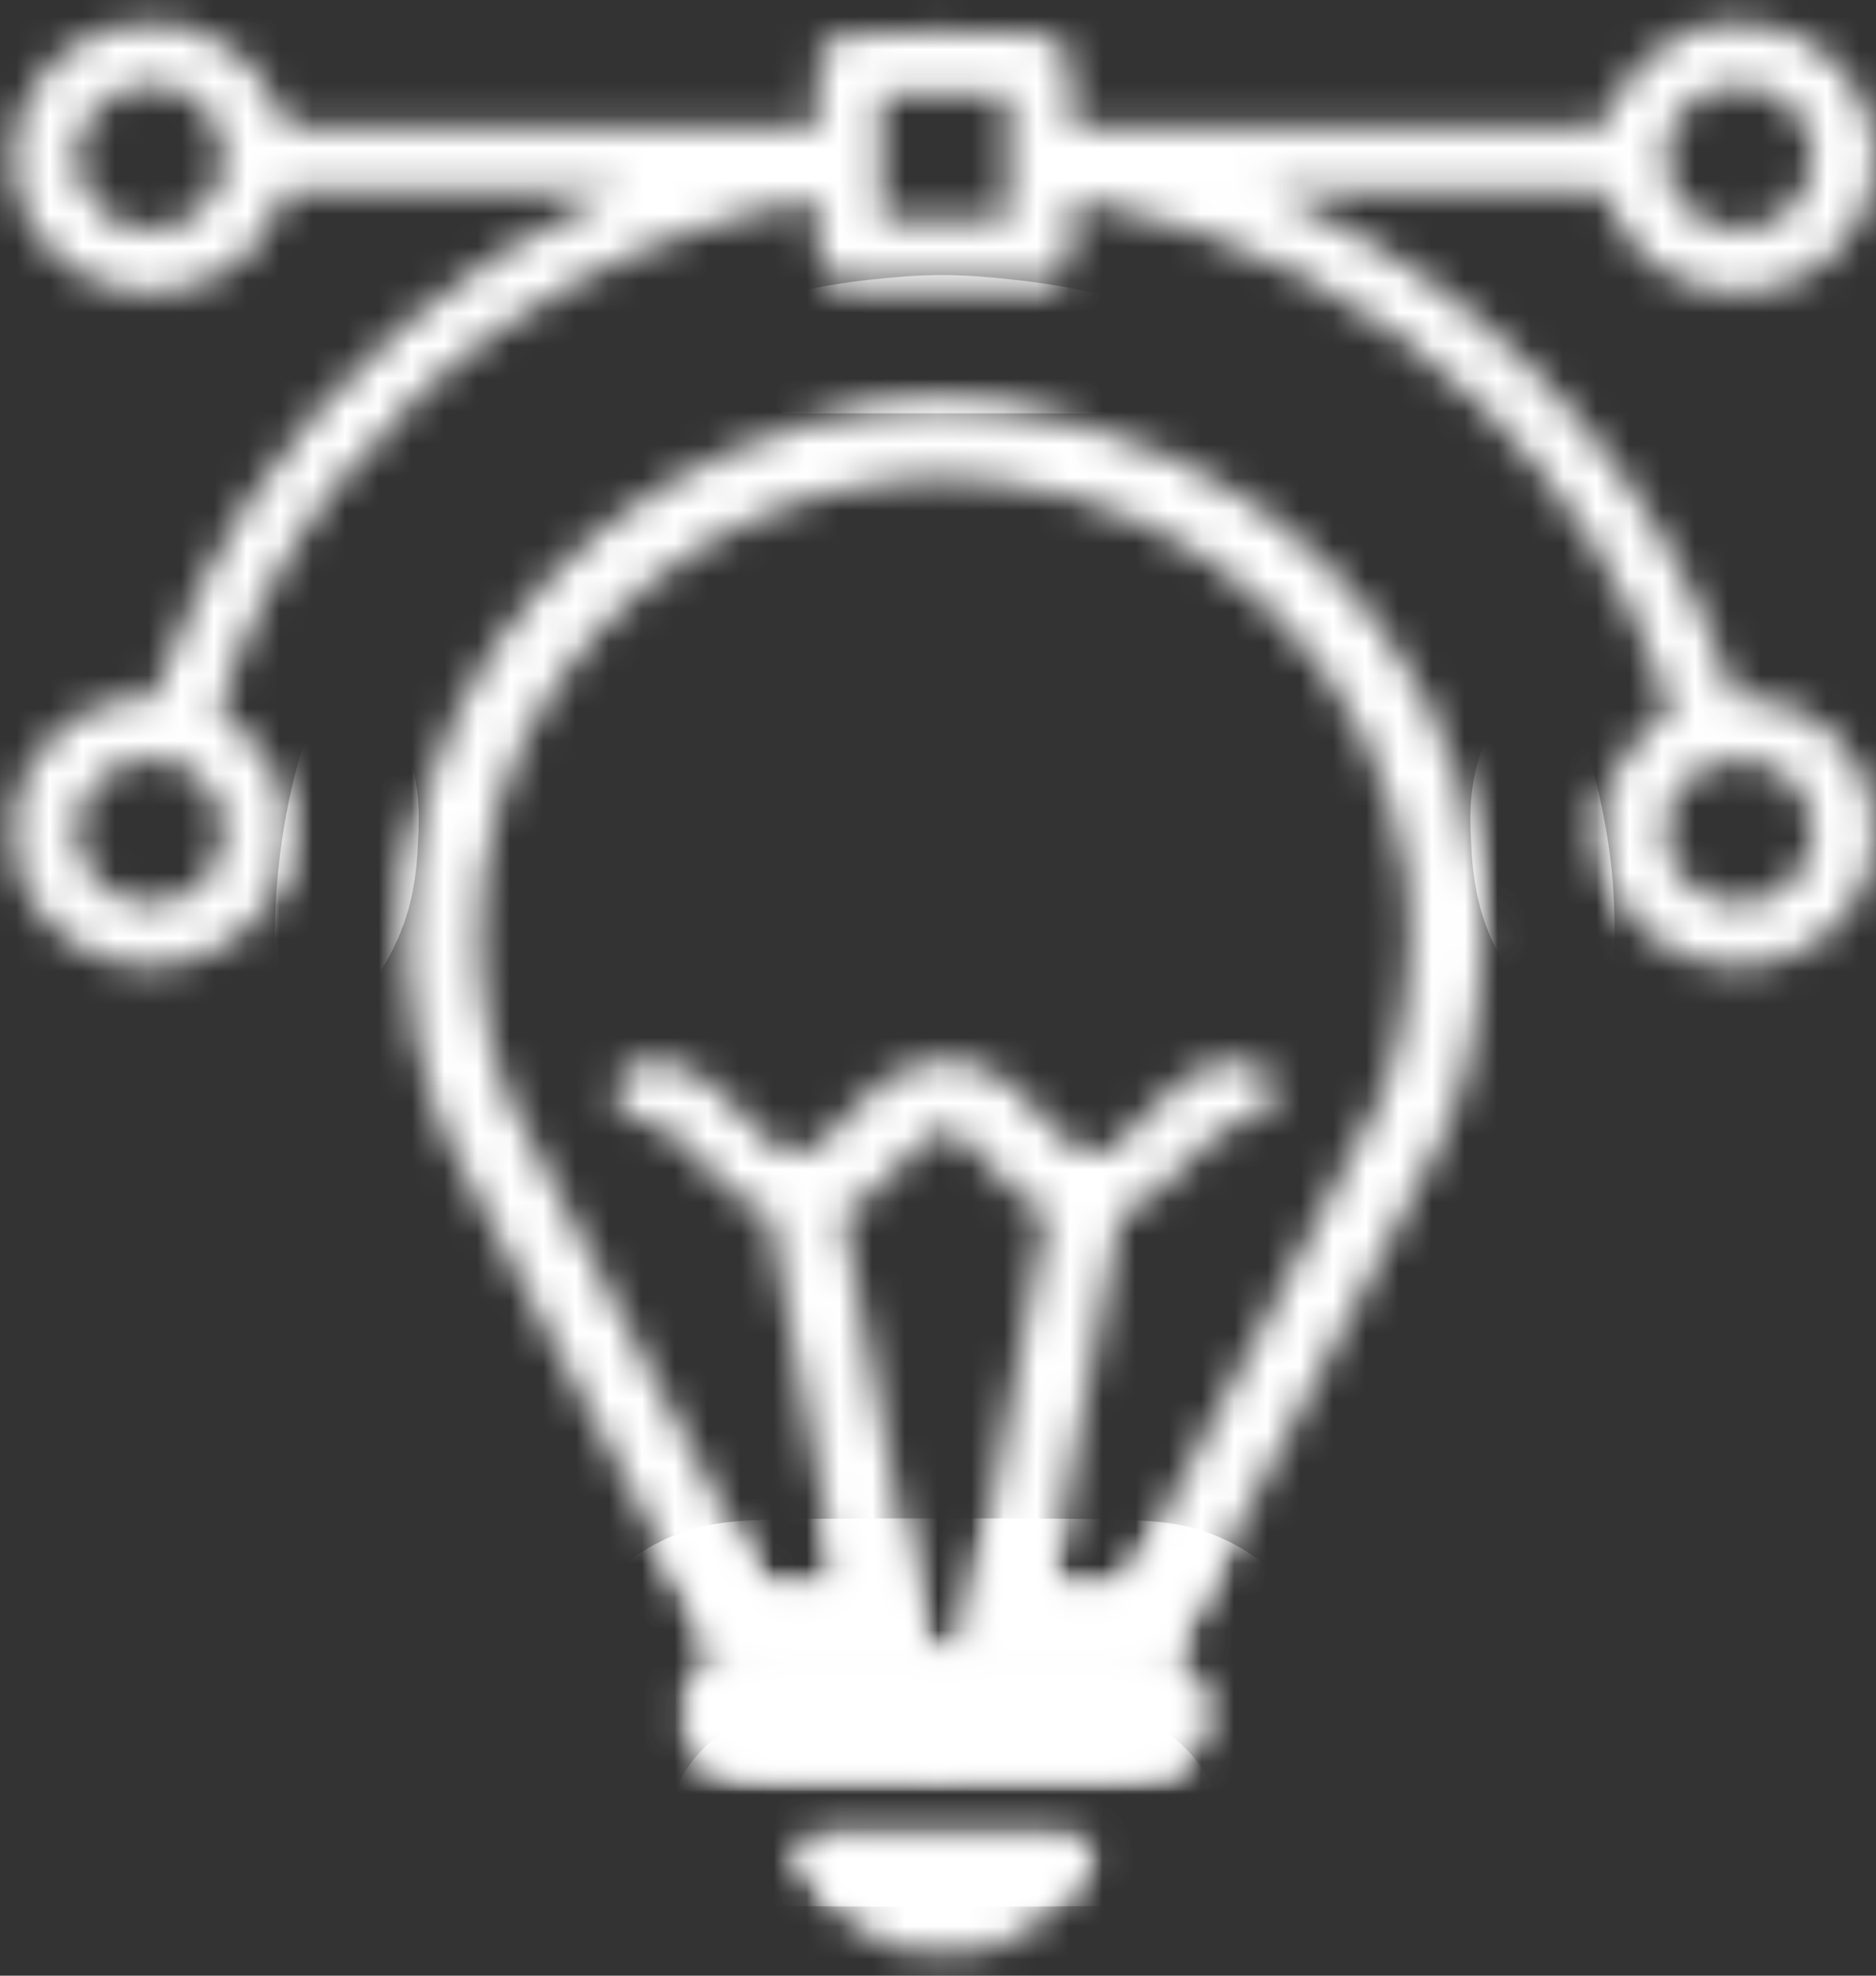 <svg width="57" height="60" viewBox="0 0 57 60" fill="none" xmlns="http://www.w3.org/2000/svg">
<rect x="0" y="0" width="57" height="60" fill="#333333" stroke="none"/>
<mask id="path-1-inside-1_447_138" fill="white">
<path d="M3.165 0.912C1.4 1.543 0.215 3.375 0.395 5.143C0.756 8.44 4.531 10.007 7.236 7.986C7.738 7.607 8.408 6.647 8.537 6.116L8.627 5.775L13.742 5.788H18.844L18.032 6.167C13.987 7.986 10.135 11.32 7.507 15.287C6.682 16.525 5.587 18.735 5.059 20.188L4.711 21.161L4.041 21.211C2.675 21.325 1.4 22.247 0.756 23.573C0.485 24.154 0.421 24.458 0.421 25.291C0.434 26.757 1.001 27.805 2.237 28.639C4.299 30.041 7.236 29.283 8.357 27.047C8.589 26.592 8.679 26.163 8.705 25.392C8.756 24.495 8.718 24.281 8.395 23.599C8.164 23.068 7.816 22.613 7.352 22.197L6.643 21.565L6.875 20.908C8.357 16.5 11.603 12.356 15.674 9.678C18.393 7.885 21.034 6.811 24.551 6.078C24.821 6.028 24.834 6.053 24.834 6.975C24.834 7.821 24.873 7.973 25.156 8.238L25.466 8.554H31.933L32.242 8.238C32.526 7.973 32.564 7.821 32.564 6.975C32.564 6.053 32.577 6.028 32.861 6.078C37.885 7.127 41.737 9.11 45.048 12.356C47.547 14.819 49.596 18.041 50.601 21.098L50.755 21.565L50.047 22.197C49.583 22.613 49.235 23.068 49.003 23.599C48.681 24.281 48.642 24.495 48.694 25.392C48.72 26.163 48.81 26.592 49.042 27.047C50.42 29.814 54.259 30.155 56.153 27.704C57.429 26.049 57.235 23.738 55.689 22.272C55.032 21.641 53.976 21.186 53.19 21.186H52.7L52.34 20.201C50.407 14.883 46.375 10.095 41.376 7.215C40.719 6.836 39.817 6.369 39.367 6.167L38.555 5.788H43.657L48.771 5.775L48.861 6.116C48.99 6.647 49.66 7.607 50.163 7.986C52.61 9.817 55.999 8.744 56.849 5.838C57.39 4.007 56.437 1.948 54.646 1.089C54.182 0.861 53.744 0.773 52.958 0.748C52.031 0.697 51.812 0.735 51.154 1.038C50.188 1.468 49.415 2.213 48.99 3.135L48.655 3.88H32.564V2.87C32.564 1.745 32.422 1.316 31.959 1.114C31.456 0.886 25.813 0.924 25.363 1.164C24.886 1.404 24.834 1.556 24.834 2.819V3.88H8.743L8.408 3.148C7.97 2.2 7.3 1.531 6.347 1.089C5.703 0.785 5.419 0.722 4.608 0.735C4.08 0.735 3.423 0.823 3.165 0.912ZM5.78 2.908C6.476 3.362 6.798 3.943 6.798 4.727C6.798 5.522 6.592 5.977 5.973 6.508C4.853 7.48 3.023 7 2.482 5.586C2.07 4.55 2.469 3.476 3.513 2.857C4.08 2.503 5.213 2.529 5.78 2.908ZM53.809 2.794C54.852 3.337 55.342 4.524 54.916 5.586C54.375 7 52.546 7.48 51.425 6.508C50.807 5.977 50.601 5.522 50.601 4.727C50.601 3.943 50.923 3.362 51.618 2.908C52.134 2.567 53.242 2.516 53.809 2.794ZM30.632 6.659H26.767V2.87H30.632V6.659ZM5.78 23.371C6.476 23.826 6.798 24.407 6.798 25.19C6.798 25.986 6.592 26.441 5.973 26.971C4.853 27.944 3.023 27.464 2.482 26.049C2.07 25.014 2.469 23.94 3.513 23.321C4.08 22.967 5.213 22.992 5.78 23.371ZM53.809 23.258C54.852 23.801 55.342 24.988 54.916 26.049C54.375 27.464 52.546 27.944 51.425 26.971C50.807 26.441 50.601 25.986 50.601 25.19C50.601 24.407 50.923 23.826 51.618 23.371C52.134 23.03 53.242 22.98 53.809 23.258Z"/>
<path fill-rule="evenodd" clip-rule="evenodd" d="M26.781 12.48L26.773 12.481C20.386 13.2 14.796 17.841 13.002 23.917C12.041 27.14 12.141 30.975 13.32 33.976C13.404 34.189 13.604 34.588 13.786 34.946C14.009 35.389 14.317 35.987 14.684 36.695C15.418 38.113 16.4 39.988 17.452 41.975L17.453 41.977L21.881 50.381H28.246L27.601 47.431C27.6 47.425 27.598 47.414 27.595 47.4L27.574 47.29L27.504 46.917C27.445 46.606 27.365 46.178 27.268 45.664C27.236 45.494 27.203 45.315 27.168 45.128C26.989 44.179 26.771 43.017 26.54 41.788L26.539 41.783L25.596 36.833C25.667 36.799 25.738 36.762 25.809 36.723C26.46 36.361 26.975 35.822 27.394 35.327L27.406 35.313C27.784 34.86 28.011 34.656 28.158 34.552C28.268 34.474 28.367 34.426 28.553 34.384L28.561 34.382C28.77 34.334 28.87 34.356 28.987 34.409C29.165 34.49 29.497 34.712 29.987 35.306L29.996 35.316L30.005 35.327C30.424 35.822 30.939 36.361 31.59 36.723C31.66 36.762 31.731 36.799 31.803 36.833L30.859 41.788C30.627 43.017 30.409 44.179 30.231 45.128C30.196 45.315 30.163 45.494 30.131 45.664C30.034 46.178 29.954 46.606 29.895 46.917L29.825 47.29L29.803 47.4C29.799 47.426 29.796 47.44 29.796 47.44L29.791 47.462L29.26 50.381H35.518L39.946 41.977L39.947 41.975C40.999 39.988 41.981 38.113 42.715 36.695C43.082 35.987 43.389 35.389 43.613 34.946C43.794 34.589 43.994 34.191 44.079 33.977C44.915 31.85 45.258 28.741 44.941 26.419C43.932 19.026 37.998 13.298 30.45 12.48C28.909 12.311 28.333 12.311 26.781 12.48ZM37.988 40.98L34.175 48.218H31.894L31.959 47.865C31.978 47.77 32.107 47.085 32.3 46.056C32.332 45.886 32.366 45.707 32.401 45.52C32.579 44.571 32.797 43.41 33.028 42.18L34.046 36.837L34.561 36.61C34.883 36.471 35.476 35.965 36.107 35.283C36.156 35.23 36.204 35.179 36.249 35.131C36.255 35.125 36.26 35.118 36.266 35.112C36.724 34.622 36.981 34.381 37.213 34.251C37.333 34.184 37.446 34.146 37.576 34.12L37.582 34.119C37.601 34.115 37.62 34.112 37.64 34.108C38.362 33.995 38.8 33.54 38.697 33.022C38.568 32.416 38.31 32.239 37.55 32.252C37.477 32.253 37.407 32.256 37.337 32.261C37.331 32.261 37.324 32.262 37.318 32.263C37.122 32.279 36.938 32.314 36.758 32.372C36.178 32.562 35.634 32.999 34.832 33.856C34.782 33.91 34.733 33.964 34.683 34.016L34.682 34.018C34.338 34.381 34 34.695 33.776 34.859C33.771 34.862 33.767 34.866 33.762 34.869C33.671 34.934 33.6 34.974 33.556 34.98C33.434 35.002 33.317 35.011 33.204 35.003C33.114 34.997 33.026 34.981 32.938 34.954C32.566 34.84 32.197 34.529 31.701 33.944C30.49 32.479 29.369 31.974 28.055 32.277C27.166 32.479 26.561 32.908 25.698 33.944C25.202 34.529 24.833 34.84 24.461 34.954C24.373 34.981 24.285 34.997 24.195 35.003C24.081 35.011 23.965 35.002 23.842 34.98C23.799 34.974 23.727 34.934 23.637 34.869C23.632 34.866 23.628 34.862 23.623 34.859C23.399 34.695 23.061 34.381 22.717 34.018L22.716 34.016C22.666 33.964 22.616 33.91 22.567 33.856C21.765 32.999 21.221 32.562 20.64 32.372C20.46 32.314 20.277 32.279 20.081 32.263C20.075 32.262 20.068 32.261 20.061 32.261C19.992 32.256 19.921 32.253 19.849 32.252C19.089 32.239 18.831 32.416 18.702 33.022C18.599 33.54 19.037 33.995 19.759 34.108C19.778 34.112 19.797 34.115 19.816 34.119L19.823 34.12C19.953 34.146 20.066 34.184 20.186 34.251C20.417 34.381 20.675 34.622 21.133 35.112C21.139 35.118 21.144 35.125 21.15 35.131C21.195 35.179 21.242 35.23 21.292 35.283C21.923 35.965 22.515 36.471 22.838 36.61L23.353 36.837L24.371 42.18C24.602 43.41 24.82 44.571 24.998 45.52C25.033 45.707 25.067 45.886 25.099 46.056C25.292 47.085 25.421 47.77 25.44 47.865L25.517 48.218H23.224L19.411 40.98C17.311 37.014 15.494 33.502 15.378 33.199C14.386 30.673 14.283 27.325 15.121 24.521C16.666 19.279 21.523 15.249 27.025 14.63C28.416 14.479 28.828 14.479 30.207 14.63C36.738 15.338 41.879 20.289 42.755 26.706C43.025 28.689 42.716 31.431 42.02 33.199C41.905 33.502 40.088 37.014 37.988 40.98Z"/>
<path d="M21.909 50.365C20.492 50.984 20.466 52.993 21.87 53.675C22.283 53.877 22.888 53.903 28.699 53.903C34.509 53.903 35.114 53.877 35.527 53.675C36.931 52.993 36.905 50.984 35.488 50.365C34.973 50.138 34.586 50.113 28.699 50.113C22.811 50.113 22.424 50.138 21.909 50.365Z"/>
<path d="M24.189 55.949C24.189 56.265 24.808 57.389 25.259 57.894C25.516 58.172 26.083 58.602 26.534 58.842C27.307 59.259 27.397 59.271 28.698 59.271C30 59.271 30.09 59.259 30.863 58.842C31.314 58.602 31.881 58.172 32.138 57.894C32.589 57.389 33.208 56.265 33.208 55.949C33.208 55.835 32.215 55.797 28.698 55.797C25.181 55.797 24.189 55.835 24.189 55.949Z"/>
</mask>
<path d="M3.165 0.912C1.4 1.543 0.215 3.375 0.395 5.143C0.756 8.44 4.531 10.007 7.236 7.986C7.738 7.607 8.408 6.647 8.537 6.116L8.627 5.775L13.742 5.788H18.844L18.032 6.167C13.987 7.986 10.135 11.32 7.507 15.287C6.682 16.525 5.587 18.735 5.059 20.188L4.711 21.161L4.041 21.211C2.675 21.325 1.4 22.247 0.756 23.573C0.485 24.154 0.421 24.458 0.421 25.291C0.434 26.757 1.001 27.805 2.237 28.639C4.299 30.041 7.236 29.283 8.357 27.047C8.589 26.592 8.679 26.163 8.705 25.392C8.756 24.495 8.718 24.281 8.395 23.599C8.164 23.068 7.816 22.613 7.352 22.197L6.643 21.565L6.875 20.908C8.357 16.5 11.603 12.356 15.674 9.678C18.393 7.885 21.034 6.811 24.551 6.078C24.821 6.028 24.834 6.053 24.834 6.975C24.834 7.821 24.873 7.973 25.156 8.238L25.466 8.554H31.933L32.242 8.238C32.526 7.973 32.564 7.821 32.564 6.975C32.564 6.053 32.577 6.028 32.861 6.078C37.885 7.127 41.737 9.11 45.048 12.356C47.547 14.819 49.596 18.041 50.601 21.098L50.755 21.565L50.047 22.197C49.583 22.613 49.235 23.068 49.003 23.599C48.681 24.281 48.642 24.495 48.694 25.392C48.72 26.163 48.81 26.592 49.042 27.047C50.42 29.814 54.259 30.155 56.153 27.704C57.429 26.049 57.235 23.738 55.689 22.272C55.032 21.641 53.976 21.186 53.19 21.186H52.7L52.34 20.201C50.407 14.883 46.375 10.095 41.376 7.215C40.719 6.836 39.817 6.369 39.367 6.167L38.555 5.788H43.657L48.771 5.775L48.861 6.116C48.99 6.647 49.66 7.607 50.163 7.986C52.61 9.817 55.999 8.744 56.849 5.838C57.39 4.007 56.437 1.948 54.646 1.089C54.182 0.861 53.744 0.773 52.958 0.748C52.031 0.697 51.812 0.735 51.154 1.038C50.188 1.468 49.415 2.213 48.99 3.135L48.655 3.88H32.564V2.87C32.564 1.745 32.422 1.316 31.959 1.114C31.456 0.886 25.813 0.924 25.363 1.164C24.886 1.404 24.834 1.556 24.834 2.819V3.88H8.743L8.408 3.148C7.97 2.2 7.3 1.531 6.347 1.089C5.703 0.785 5.419 0.722 4.608 0.735C4.08 0.735 3.423 0.823 3.165 0.912ZM5.78 2.908C6.476 3.362 6.798 3.943 6.798 4.727C6.798 5.522 6.592 5.977 5.973 6.508C4.853 7.48 3.023 7 2.482 5.586C2.07 4.55 2.469 3.476 3.513 2.857C4.08 2.503 5.213 2.529 5.78 2.908ZM53.809 2.794C54.852 3.337 55.342 4.524 54.916 5.586C54.375 7 52.546 7.48 51.425 6.508C50.807 5.977 50.601 5.522 50.601 4.727C50.601 3.943 50.923 3.362 51.618 2.908C52.134 2.567 53.242 2.516 53.809 2.794ZM30.632 6.659H26.767V2.87H30.632V6.659ZM5.78 23.371C6.476 23.826 6.798 24.407 6.798 25.19C6.798 25.986 6.592 26.441 5.973 26.971C4.853 27.944 3.023 27.464 2.482 26.049C2.07 25.014 2.469 23.94 3.513 23.321C4.08 22.967 5.213 22.992 5.78 23.371ZM53.809 23.258C54.852 23.801 55.342 24.988 54.916 26.049C54.375 27.464 52.546 27.944 51.425 26.971C50.807 26.441 50.601 25.986 50.601 25.19C50.601 24.407 50.923 23.826 51.618 23.371C52.134 23.03 53.242 22.98 53.809 23.258Z" stroke="white" stroke-width="8" mask="url(#path-1-inside-1_447_138)"/>
<path fill-rule="evenodd" clip-rule="evenodd" d="M26.781 12.48L26.773 12.481C20.386 13.2 14.796 17.841 13.002 23.917C12.041 27.14 12.141 30.975 13.32 33.976C13.404 34.189 13.604 34.588 13.786 34.946C14.009 35.389 14.317 35.987 14.684 36.695C15.418 38.113 16.4 39.988 17.452 41.975L17.453 41.977L21.881 50.381H28.246L27.601 47.431C27.6 47.425 27.598 47.414 27.595 47.4L27.574 47.29L27.504 46.917C27.445 46.606 27.365 46.178 27.268 45.664C27.236 45.494 27.203 45.315 27.168 45.128C26.989 44.179 26.771 43.017 26.54 41.788L26.539 41.783L25.596 36.833C25.667 36.799 25.738 36.762 25.809 36.723C26.46 36.361 26.975 35.822 27.394 35.327L27.406 35.313C27.784 34.86 28.011 34.656 28.158 34.552C28.268 34.474 28.367 34.426 28.553 34.384L28.561 34.382C28.77 34.334 28.87 34.356 28.987 34.409C29.165 34.49 29.497 34.712 29.987 35.306L29.996 35.316L30.005 35.327C30.424 35.822 30.939 36.361 31.59 36.723C31.66 36.762 31.731 36.799 31.803 36.833L30.859 41.788C30.627 43.017 30.409 44.179 30.231 45.128C30.196 45.315 30.163 45.494 30.131 45.664C30.034 46.178 29.954 46.606 29.895 46.917L29.825 47.29L29.803 47.4C29.799 47.426 29.796 47.44 29.796 47.44L29.791 47.462L29.26 50.381H35.518L39.946 41.977L39.947 41.975C40.999 39.988 41.981 38.113 42.715 36.695C43.082 35.987 43.389 35.389 43.613 34.946C43.794 34.589 43.994 34.191 44.079 33.977C44.915 31.85 45.258 28.741 44.941 26.419C43.932 19.026 37.998 13.298 30.45 12.48C28.909 12.311 28.333 12.311 26.781 12.48ZM37.988 40.98L34.175 48.218H31.894L31.959 47.865C31.978 47.77 32.107 47.085 32.3 46.056C32.332 45.886 32.366 45.707 32.401 45.52C32.579 44.571 32.797 43.41 33.028 42.18L34.046 36.837L34.561 36.61C34.883 36.471 35.476 35.965 36.107 35.283C36.156 35.23 36.204 35.179 36.249 35.131C36.255 35.125 36.26 35.118 36.266 35.112C36.724 34.622 36.981 34.381 37.213 34.251C37.333 34.184 37.446 34.146 37.576 34.12L37.582 34.119C37.601 34.115 37.62 34.112 37.64 34.108C38.362 33.995 38.8 33.54 38.697 33.022C38.568 32.416 38.31 32.239 37.55 32.252C37.477 32.253 37.407 32.256 37.337 32.261C37.331 32.261 37.324 32.262 37.318 32.263C37.122 32.279 36.938 32.314 36.758 32.372C36.178 32.562 35.634 32.999 34.832 33.856C34.782 33.91 34.733 33.964 34.683 34.016L34.682 34.018C34.338 34.381 34 34.695 33.776 34.859C33.771 34.862 33.767 34.866 33.762 34.869C33.671 34.934 33.6 34.974 33.556 34.98C33.434 35.002 33.317 35.011 33.204 35.003C33.114 34.997 33.026 34.981 32.938 34.954C32.566 34.84 32.197 34.529 31.701 33.944C30.49 32.479 29.369 31.974 28.055 32.277C27.166 32.479 26.561 32.908 25.698 33.944C25.202 34.529 24.833 34.84 24.461 34.954C24.373 34.981 24.285 34.997 24.195 35.003C24.081 35.011 23.965 35.002 23.842 34.98C23.799 34.974 23.727 34.934 23.637 34.869C23.632 34.866 23.628 34.862 23.623 34.859C23.399 34.695 23.061 34.381 22.717 34.018L22.716 34.016C22.666 33.964 22.616 33.91 22.567 33.856C21.765 32.999 21.221 32.562 20.64 32.372C20.46 32.314 20.277 32.279 20.081 32.263C20.075 32.262 20.068 32.261 20.061 32.261C19.992 32.256 19.921 32.253 19.849 32.252C19.089 32.239 18.831 32.416 18.702 33.022C18.599 33.54 19.037 33.995 19.759 34.108C19.778 34.112 19.797 34.115 19.816 34.119L19.823 34.12C19.953 34.146 20.066 34.184 20.186 34.251C20.417 34.381 20.675 34.622 21.133 35.112C21.139 35.118 21.144 35.125 21.15 35.131C21.195 35.179 21.242 35.23 21.292 35.283C21.923 35.965 22.515 36.471 22.838 36.61L23.353 36.837L24.371 42.18C24.602 43.41 24.82 44.571 24.998 45.52C25.033 45.707 25.067 45.886 25.099 46.056C25.292 47.085 25.421 47.77 25.44 47.865L25.517 48.218H23.224L19.411 40.98C17.311 37.014 15.494 33.502 15.378 33.199C14.386 30.673 14.283 27.325 15.121 24.521C16.666 19.279 21.523 15.249 27.025 14.63C28.416 14.479 28.828 14.479 30.207 14.63C36.738 15.338 41.879 20.289 42.755 26.706C43.025 28.689 42.716 31.431 42.02 33.199C41.905 33.502 40.088 37.014 37.988 40.98Z" stroke="white" stroke-width="8" mask="url(#path-1-inside-1_447_138)"/>
<path d="M21.909 50.365C20.492 50.984 20.466 52.993 21.87 53.675C22.283 53.877 22.888 53.903 28.699 53.903C34.509 53.903 35.114 53.877 35.527 53.675C36.931 52.993 36.905 50.984 35.488 50.365C34.973 50.138 34.586 50.113 28.699 50.113C22.811 50.113 22.424 50.138 21.909 50.365Z" stroke="white" stroke-width="8" mask="url(#path-1-inside-1_447_138)"/>
<path d="M24.189 55.949C24.189 56.265 24.808 57.389 25.259 57.894C25.516 58.172 26.083 58.602 26.534 58.842C27.307 59.259 27.397 59.271 28.698 59.271C30 59.271 30.09 59.259 30.863 58.842C31.314 58.602 31.881 58.172 32.138 57.894C32.589 57.389 33.208 56.265 33.208 55.949C33.208 55.835 32.215 55.797 28.698 55.797C25.181 55.797 24.189 55.835 24.189 55.949Z" stroke="white" stroke-width="8" mask="url(#path-1-inside-1_447_138)"/>
</svg>
